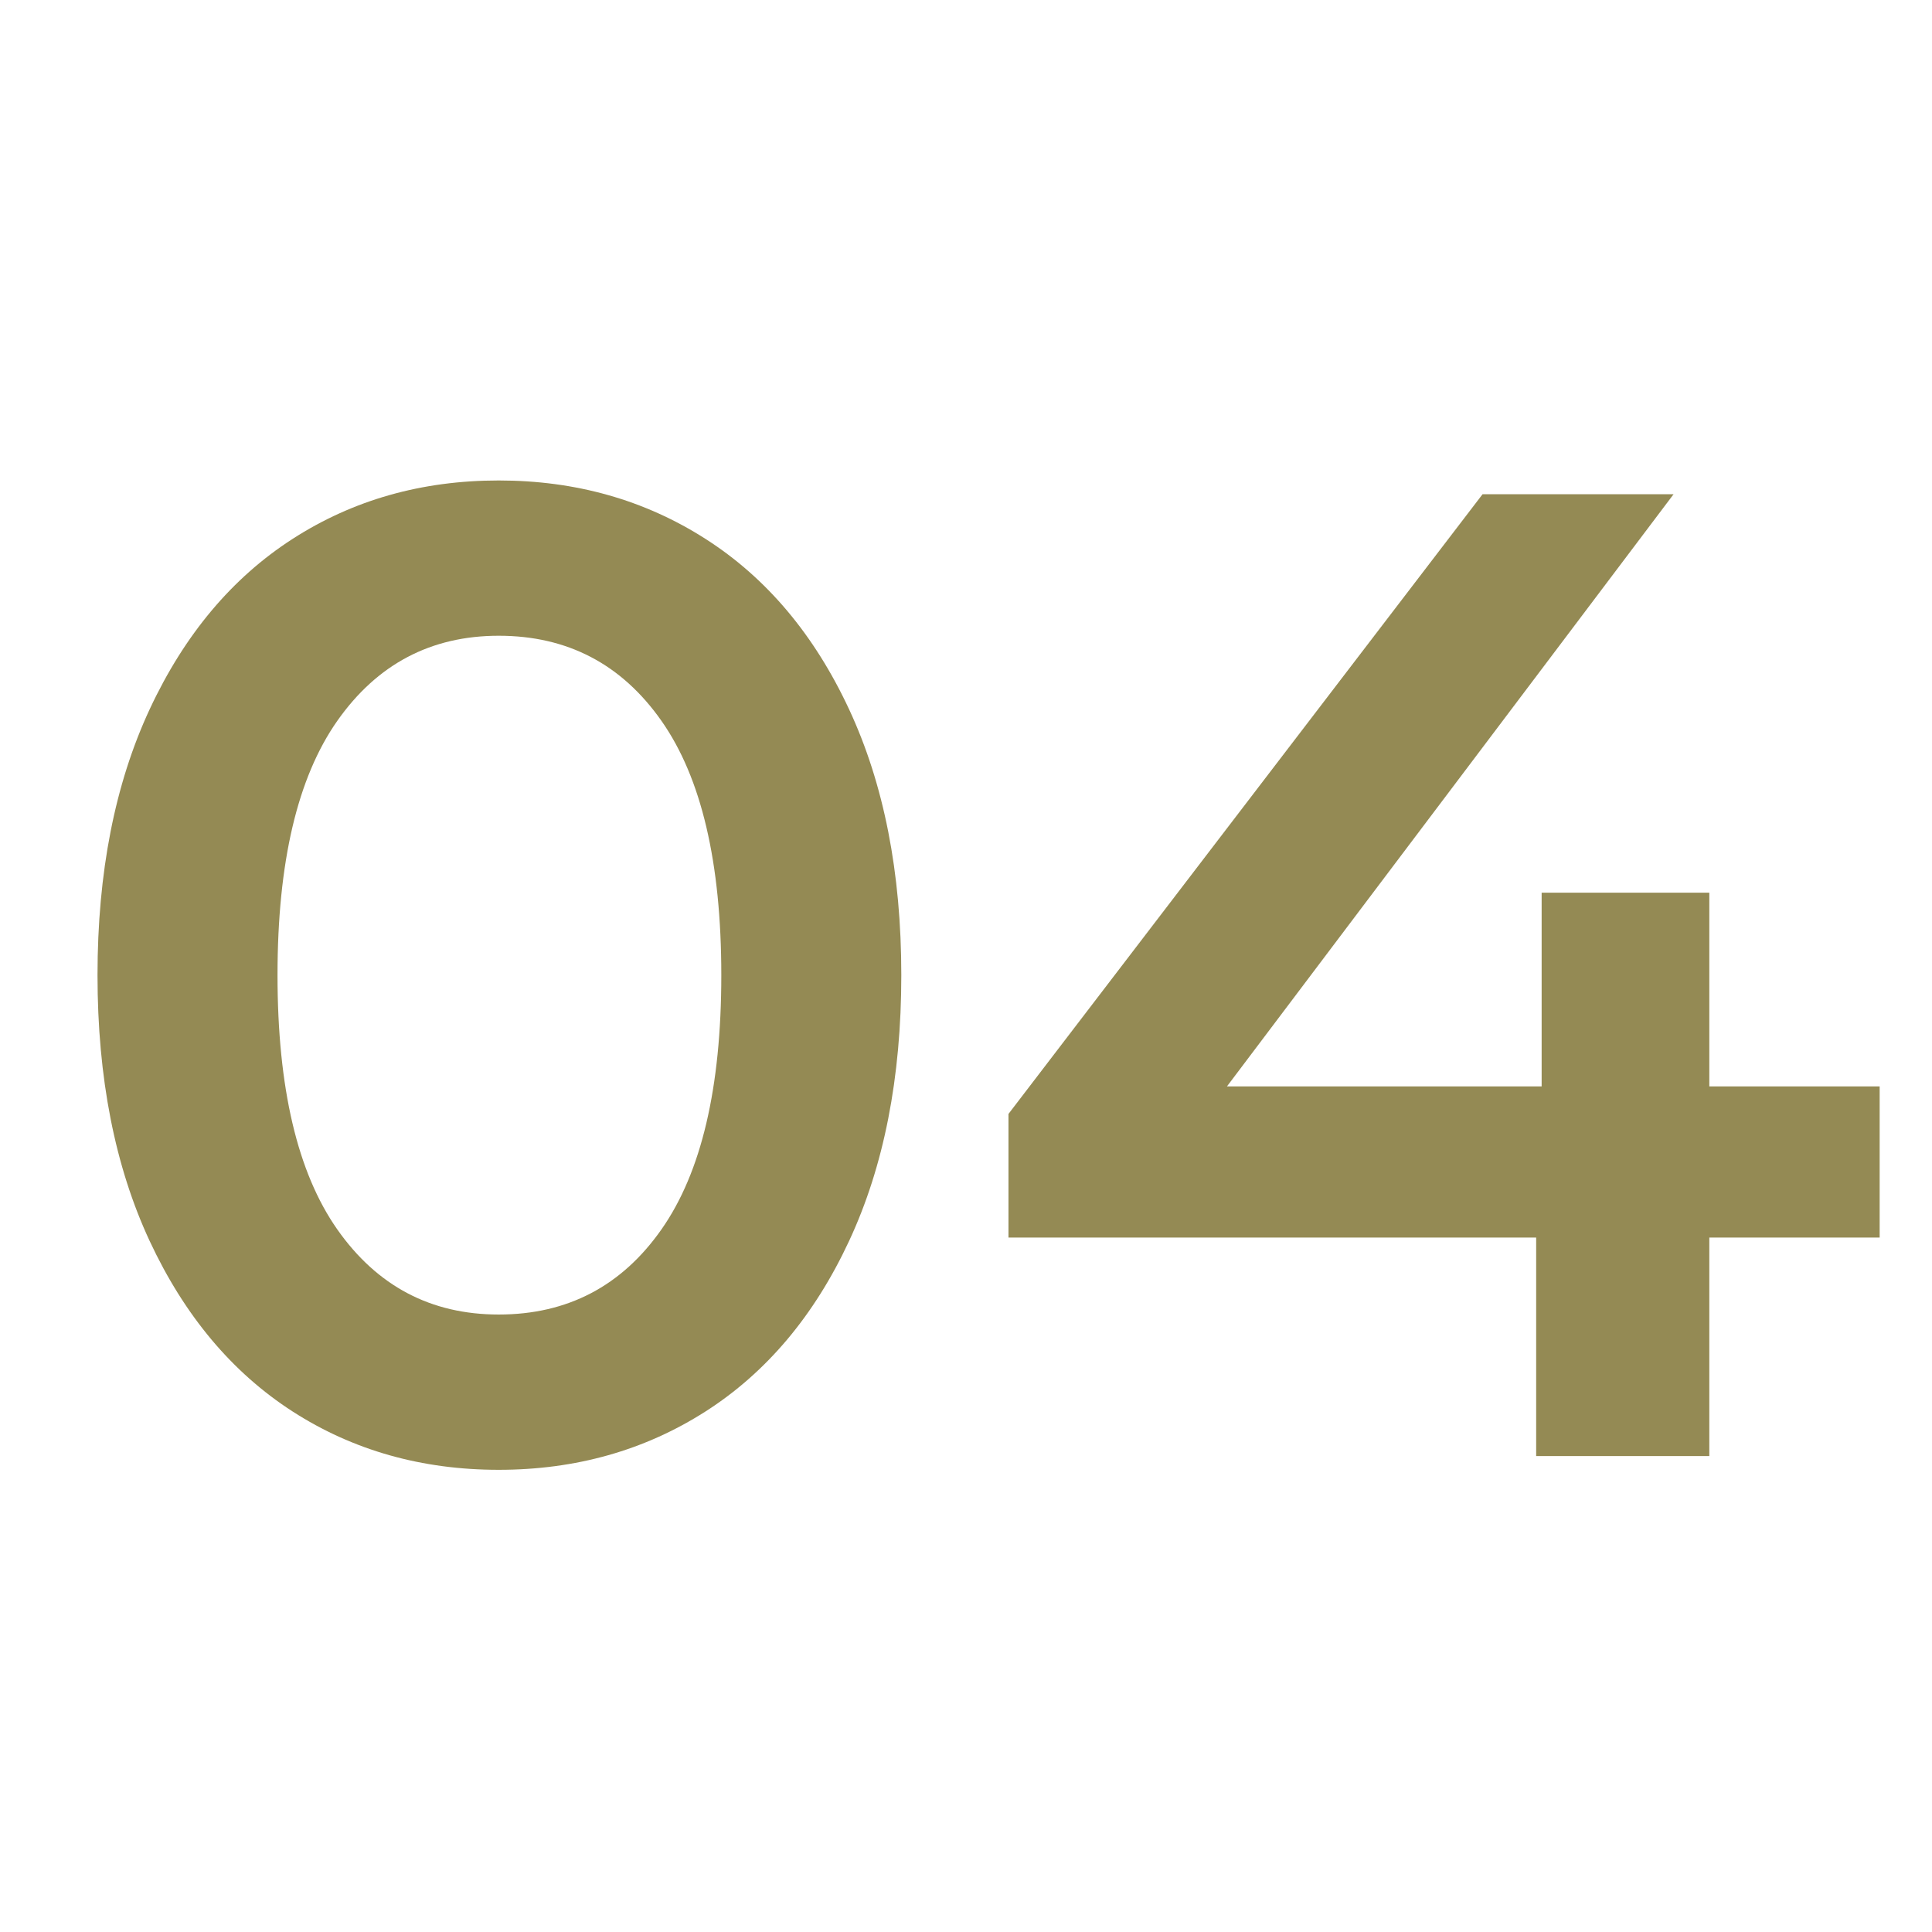 <svg xmlns="http://www.w3.org/2000/svg" xmlns:xlink="http://www.w3.org/1999/xlink" width="500" zoomAndPan="magnify" viewBox="0 0 375 375" height="500" preserveAspectRatio="xMidYMid meet"><defs><g></g><clipPath id="9a490254ae"><rect x="0" width="363" y="0" height="326"></rect></clipPath></defs><g transform="matrix(1, 0, 0, 1, 6, 24)"><g clip-path="url(#9a490254ae)"><g fill="#948a54" fill-opacity="1"><g transform="translate(1.193, 258.618)"><g><path d="M 89.609 2.672 C 74.672 2.672 61.332 -1.102 49.594 -8.656 C 37.863 -16.219 28.617 -27.242 21.859 -41.734 C 15.109 -56.223 11.734 -73.426 11.734 -93.344 C 11.734 -113.258 15.109 -130.461 21.859 -144.953 C 28.617 -159.441 37.863 -170.461 49.594 -178.016 C 61.332 -185.578 74.672 -189.359 89.609 -189.359 C 104.547 -189.359 117.926 -185.578 129.75 -178.016 C 141.57 -170.461 150.859 -159.441 157.609 -144.953 C 164.367 -130.461 167.75 -113.258 167.75 -93.344 C 167.75 -73.426 164.367 -56.223 157.609 -41.734 C 150.859 -27.242 141.57 -16.219 129.75 -8.656 C 117.926 -1.102 104.547 2.672 89.609 2.672 Z M 89.609 -27.469 C 102.941 -27.469 113.473 -32.977 121.203 -44 C 128.941 -55.031 132.812 -71.477 132.812 -93.344 C 132.812 -115.219 128.941 -131.664 121.203 -142.688 C 113.473 -153.707 102.941 -159.219 89.609 -159.219 C 76.453 -159.219 66.004 -153.707 58.266 -142.688 C 50.535 -131.664 46.672 -115.219 46.672 -93.344 C 46.672 -71.477 50.535 -55.031 58.266 -44 C 66.004 -32.977 76.453 -27.469 89.609 -27.469 Z M 89.609 -27.469 "></path></g></g></g><g fill="#948a54" fill-opacity="1"><g transform="translate(180.684, 258.618)"><g><path d="M 178.156 -42.406 L 145.094 -42.406 L 145.094 0 L 111.484 0 L 111.484 -42.406 L 9.062 -42.406 L 9.062 -66.406 L 101.078 -186.688 L 138.156 -186.688 L 51.469 -71.75 L 112.547 -71.75 L 112.547 -109.344 L 145.094 -109.344 L 145.094 -71.75 L 178.156 -71.75 Z M 178.156 -42.406 "></path></g></g></g></g></g></svg>